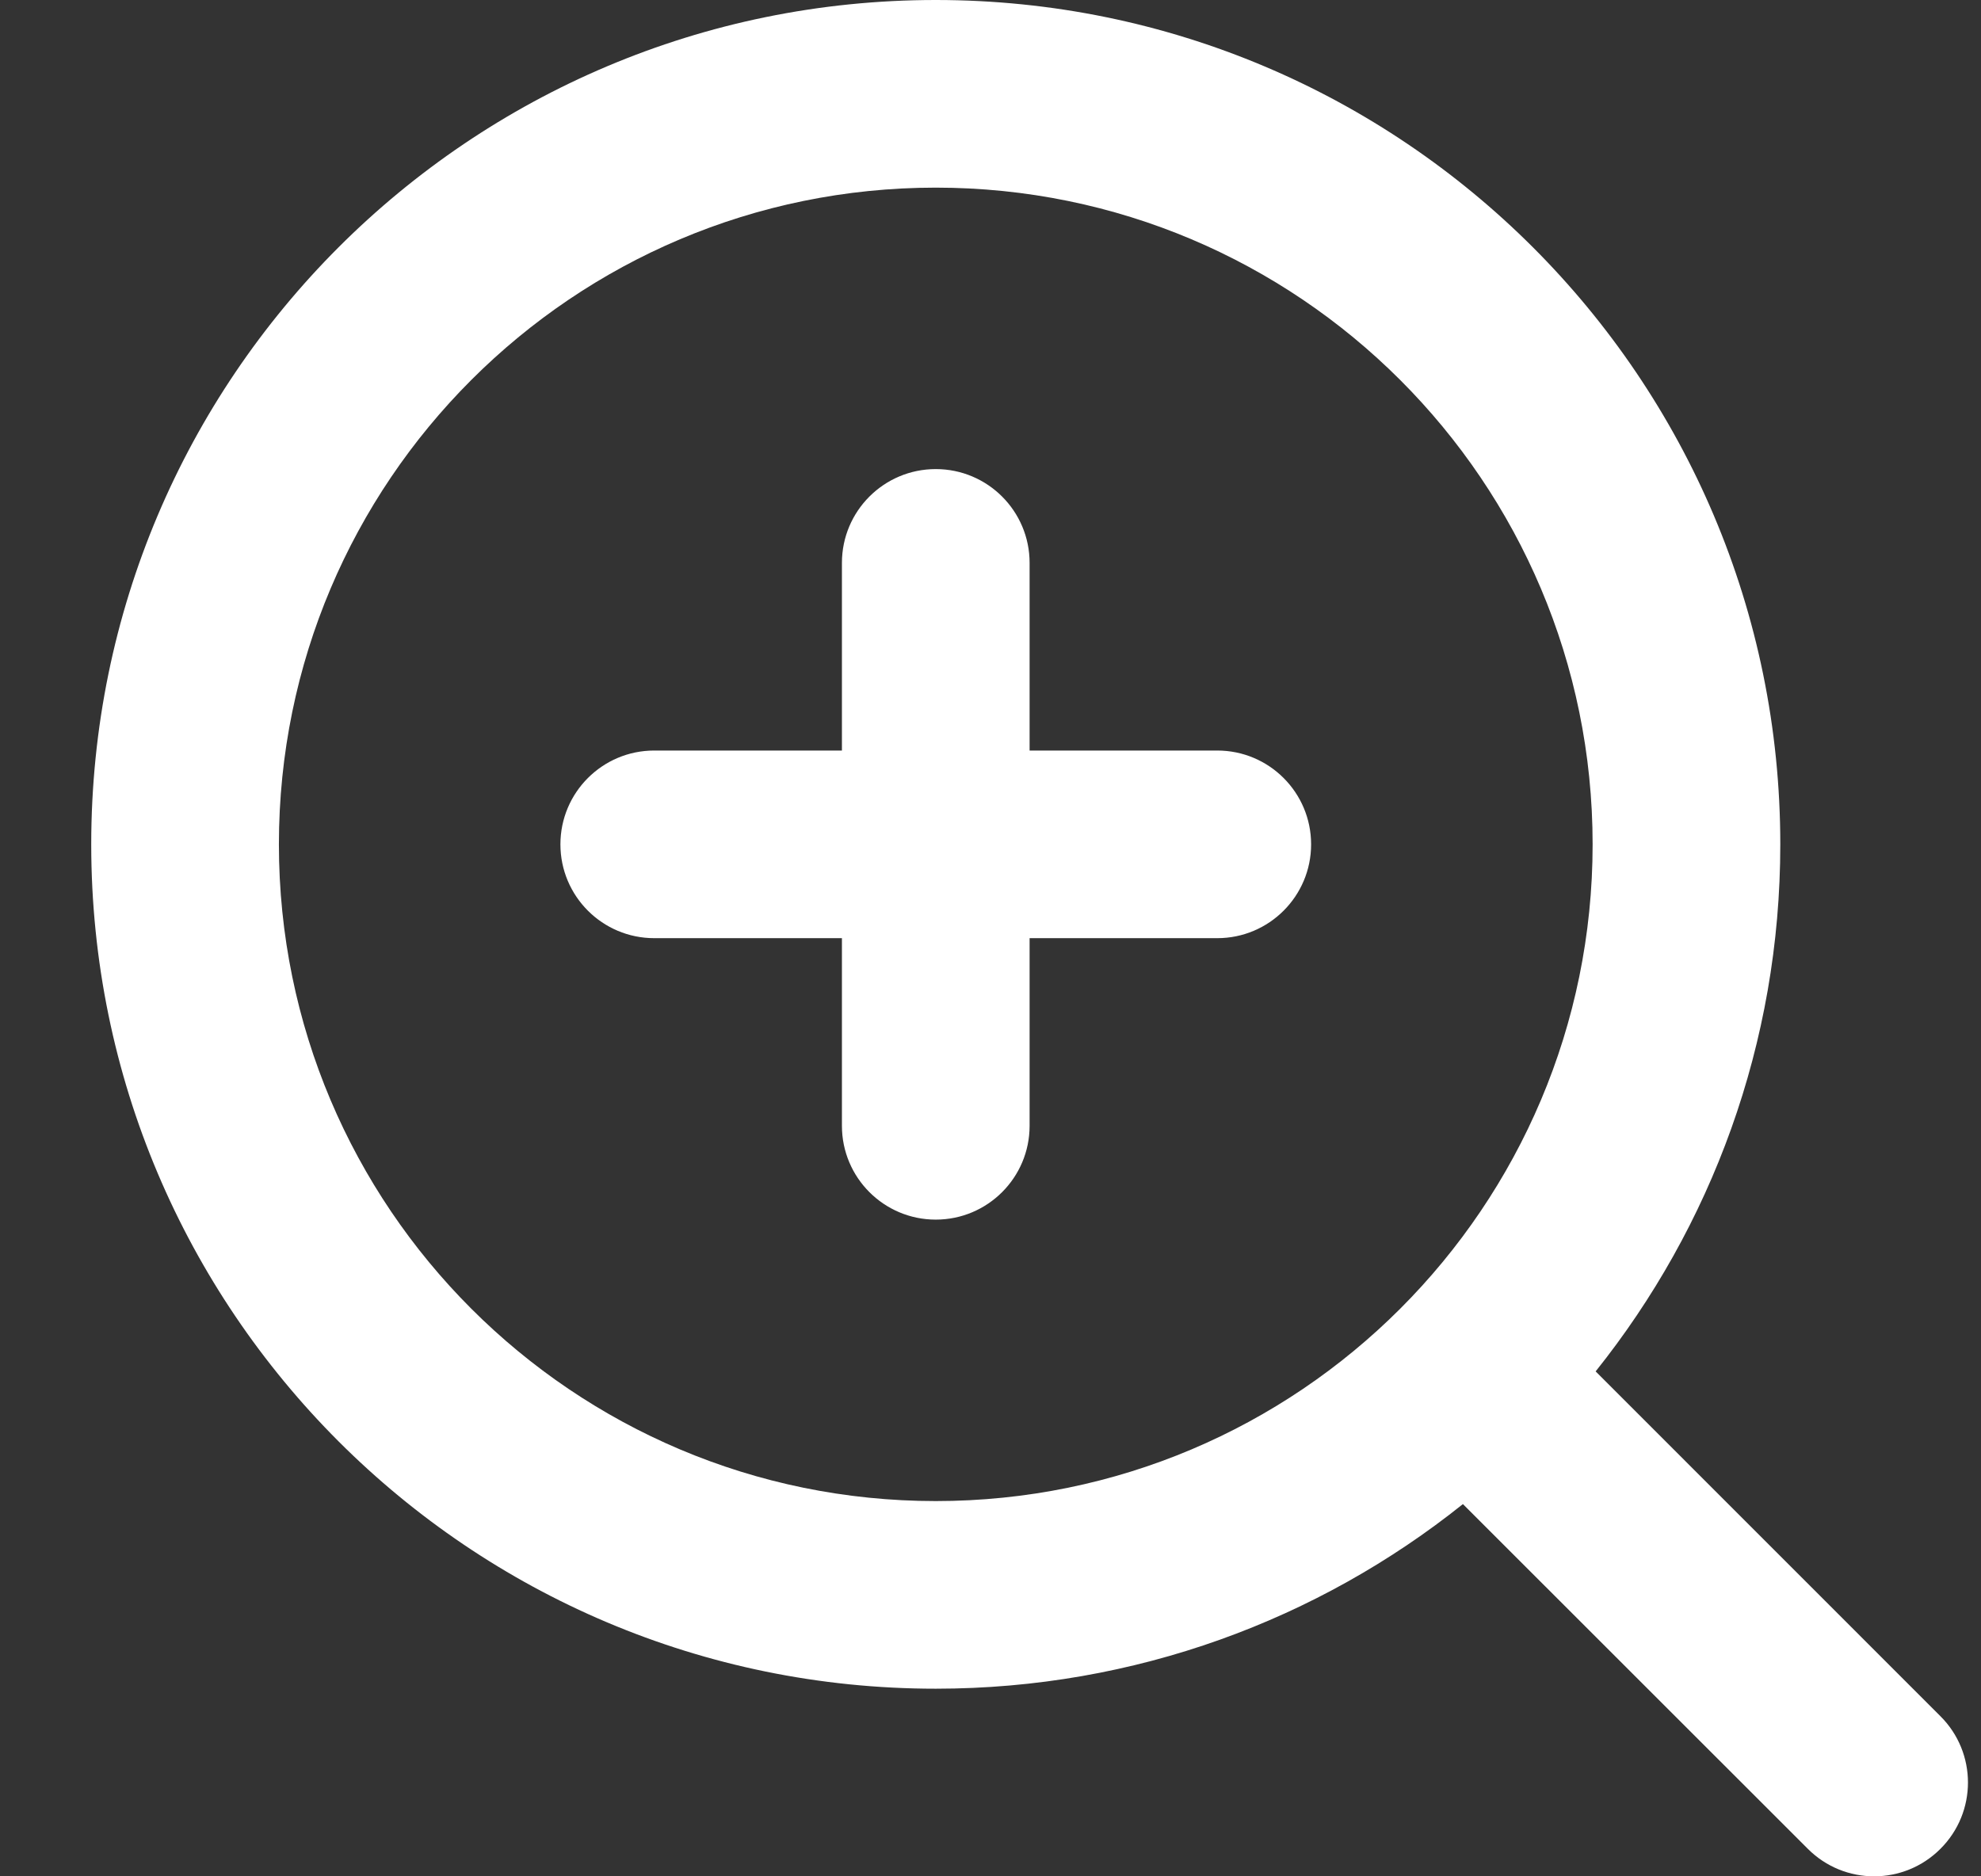 <svg width="19" height="18" viewBox="0 0 19 18" fill="none" xmlns="http://www.w3.org/2000/svg">
<rect x="0" y="0" width="19" height="18" fill="#333333" stroke="none"/>
<path fill-rule="evenodd" clip-rule="evenodd" d="M2.675 8.1C2.675 4.62 5.496 1.8 8.975 1.8C12.454 1.8 15.275 4.621 15.275 8.1C15.275 11.579 12.454 14.4 8.975 14.4C5.496 14.4 2.675 11.579 2.675 8.1ZM8.975 0C4.501 0 0.875 3.626 0.875 8.1C0.875 12.573 4.501 16.2 8.975 16.2C10.887 16.2 12.645 15.537 14.031 14.429L17.339 17.736C17.69 18.088 18.26 18.088 18.611 17.736C18.963 17.385 18.963 16.815 18.611 16.464L15.304 13.156C16.412 11.77 17.075 10.013 17.075 8.1C17.075 3.626 13.448 0 8.975 0ZM8.075 10.8C8.075 11.297 8.478 11.7 8.975 11.7C9.472 11.7 9.875 11.297 9.875 10.8V9H11.675C12.172 9 12.575 8.597 12.575 8.1C12.575 7.603 12.172 7.2 11.675 7.2H9.875V5.4C9.875 4.903 9.472 4.5 8.975 4.5C8.478 4.5 8.075 4.903 8.075 5.4V7.2H6.275C5.778 7.2 5.375 7.603 5.375 8.1C5.375 8.597 5.778 9 6.275 9H8.075V10.8Z" fill="white"/>
</svg>
